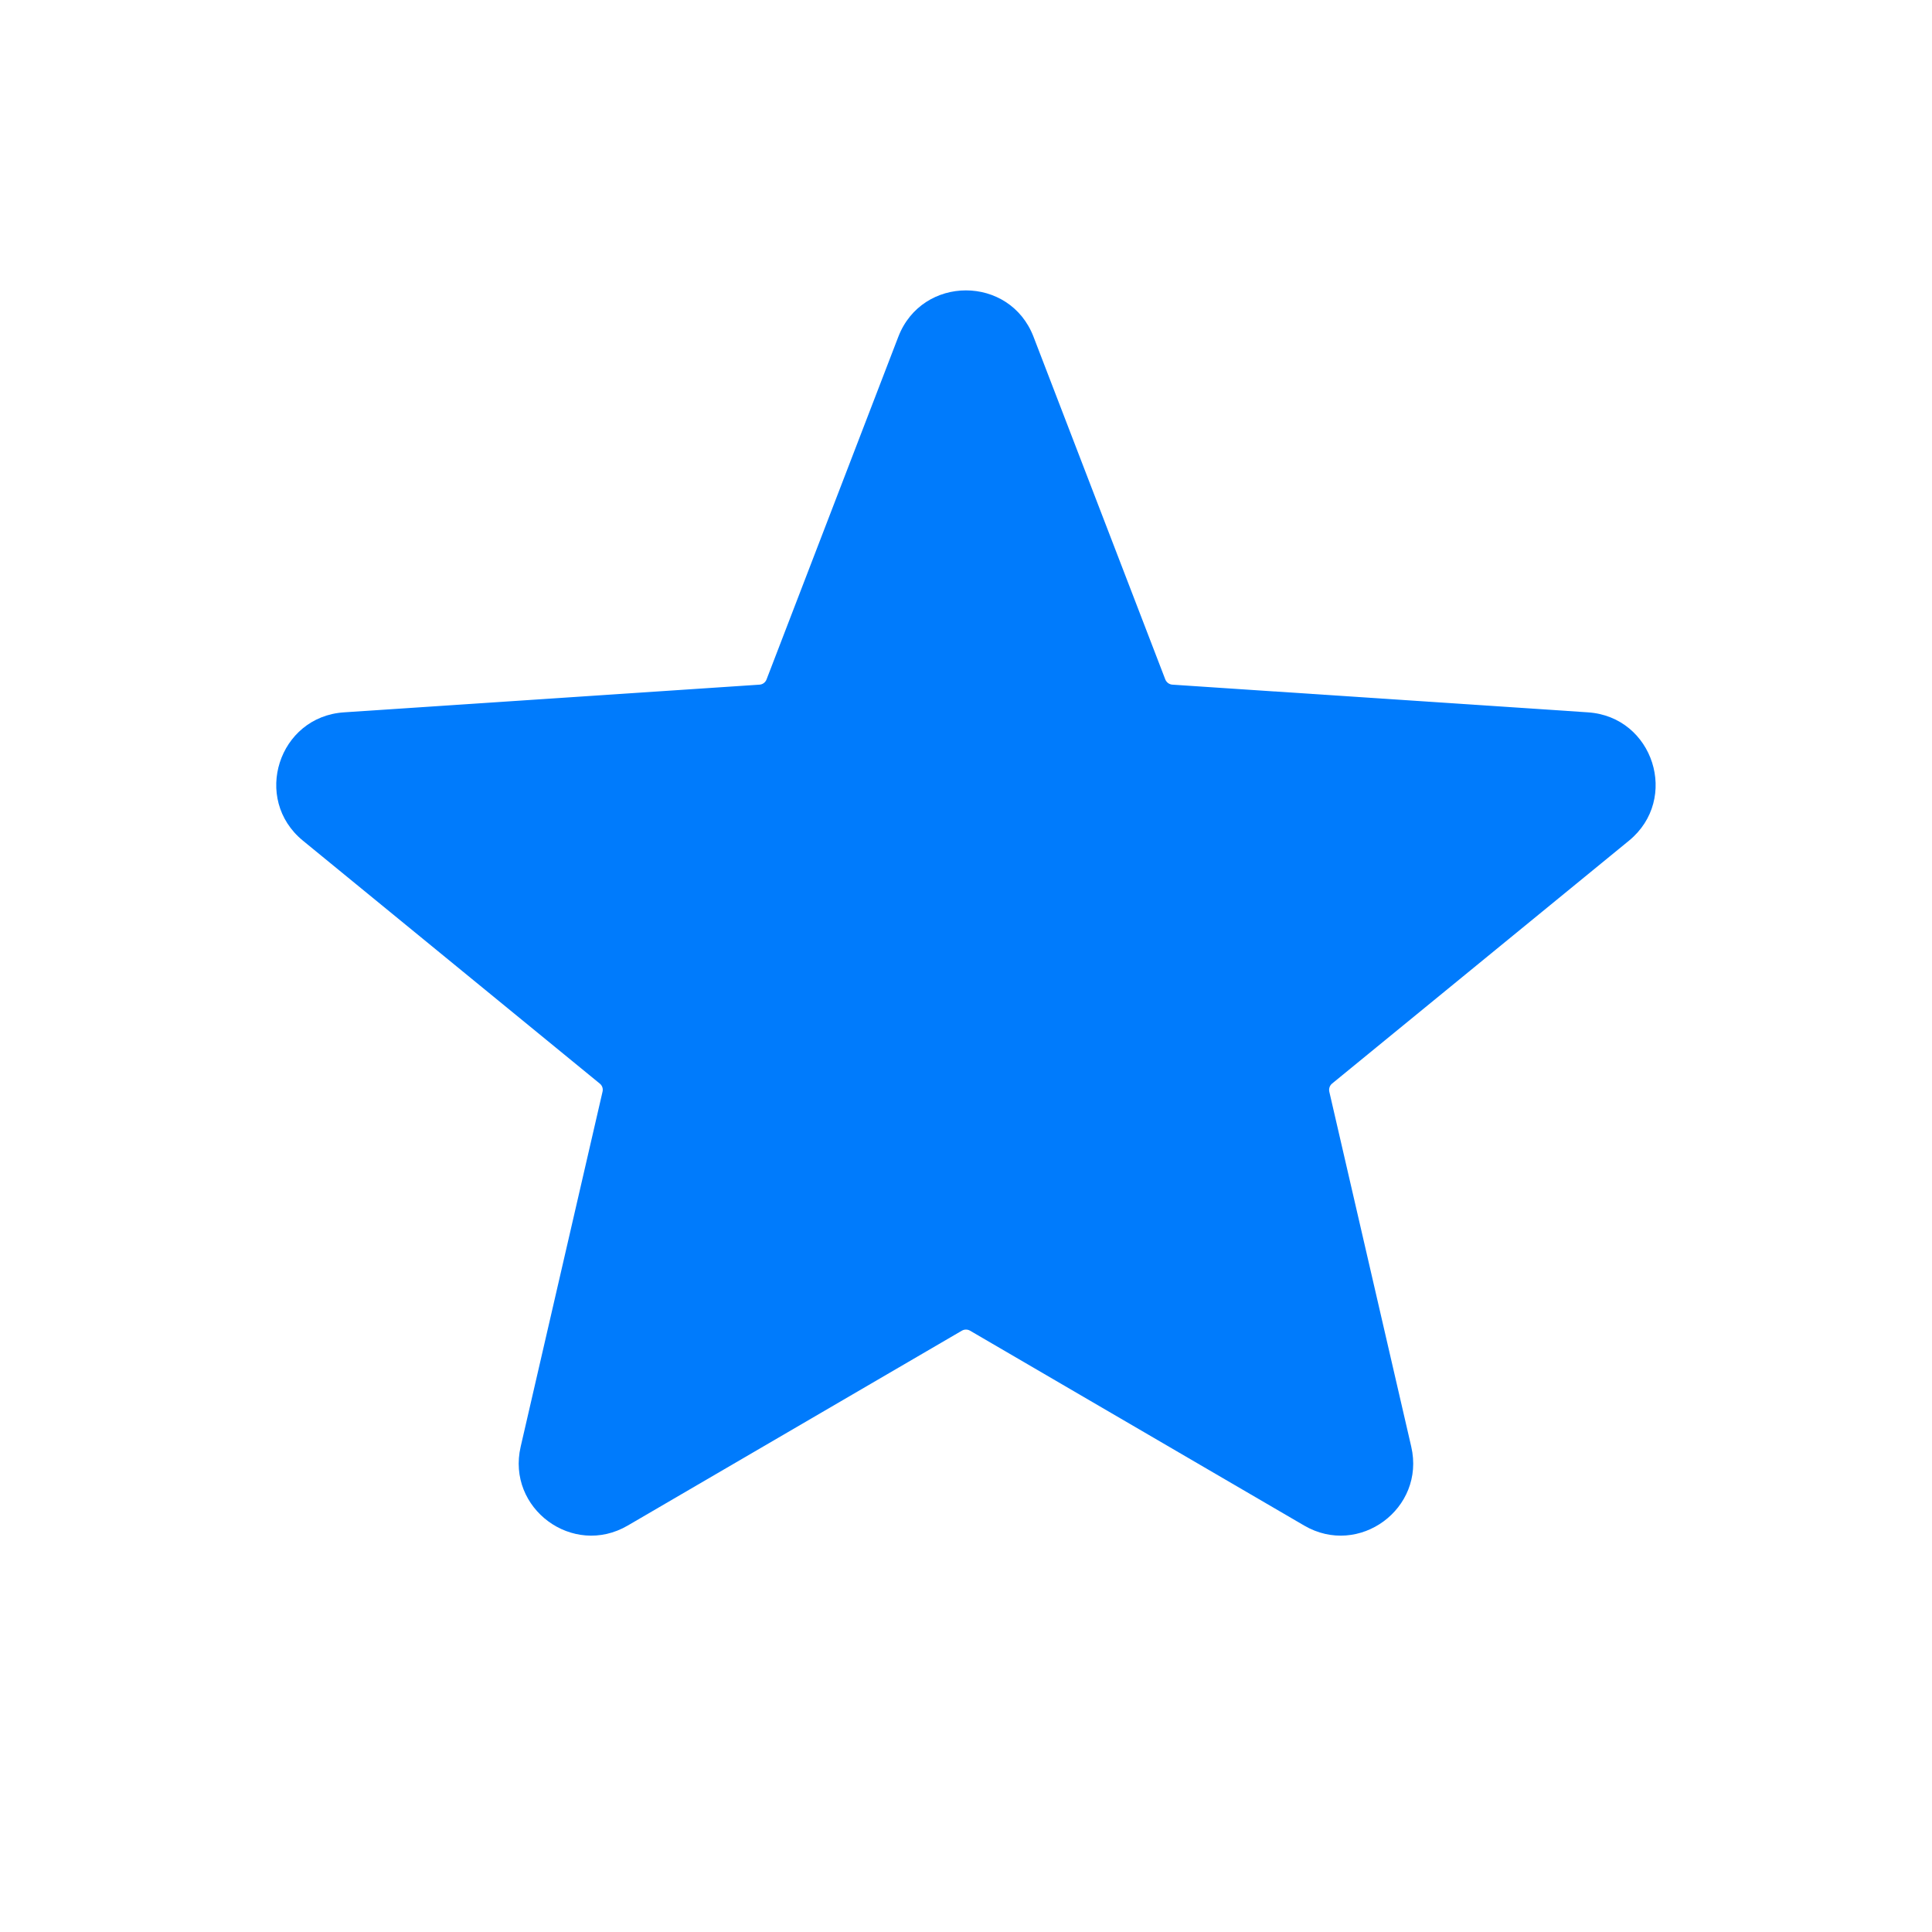 <?xml version="1.0" encoding="UTF-8"?> <svg xmlns="http://www.w3.org/2000/svg" width="24" height="24" viewBox="0 0 24 24" fill="none"><path d="M11.159 4.184C11.455 3.415 12.544 3.415 12.839 4.184L14.476 8.441C14.491 8.477 14.524 8.502 14.563 8.505L19.726 8.849C20.54 8.903 20.867 9.926 20.236 10.443L16.547 13.461C16.518 13.485 16.505 13.524 16.513 13.561L17.531 17.971C17.709 18.74 16.882 19.349 16.201 18.951L12.05 16.53C12.019 16.512 11.98 16.512 11.949 16.53L7.798 18.951C7.117 19.349 6.29 18.74 6.468 17.971L7.485 13.561C7.494 13.524 7.481 13.485 7.451 13.461L3.763 10.443C3.131 9.926 3.459 8.903 4.273 8.849L9.436 8.505C9.475 8.502 9.508 8.477 9.522 8.441L11.159 4.184Z" fill="#007BFC"></path></svg> 
